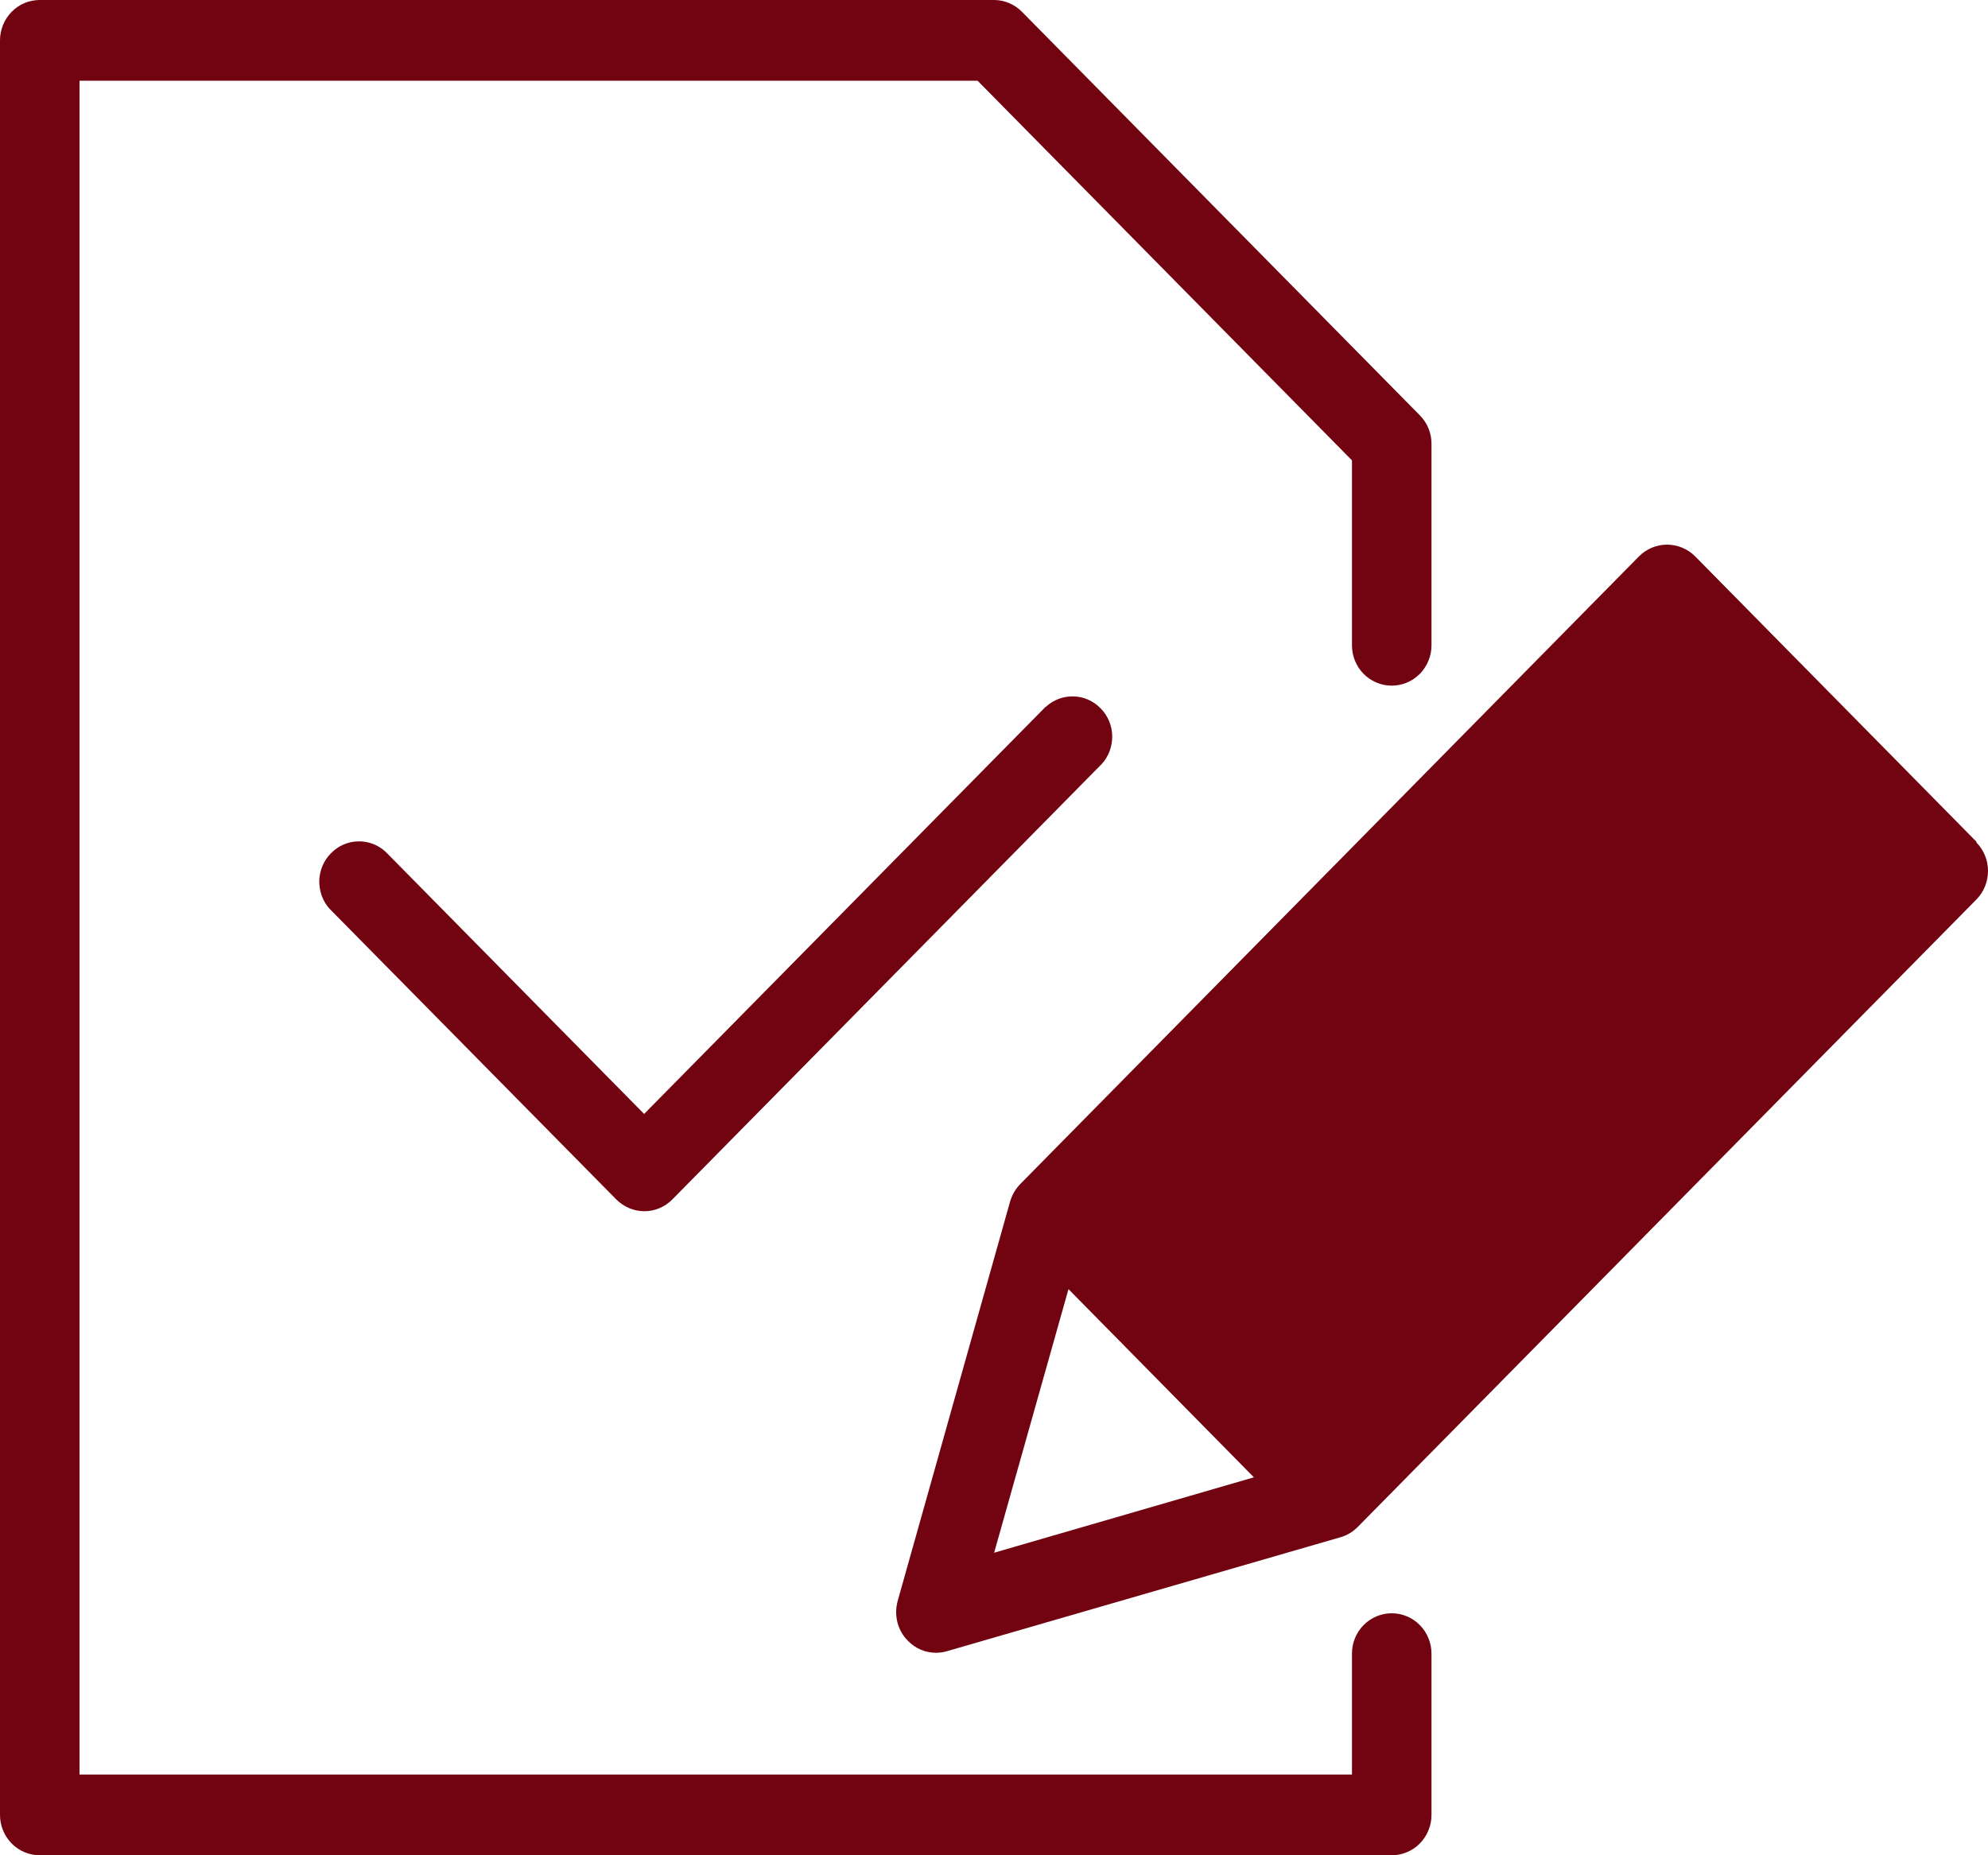 <?xml version="1.0" encoding="UTF-8"?> <svg xmlns="http://www.w3.org/2000/svg" width="15" height="14" viewBox="0 0 15 14" fill="none"><path d="M14.913 6.352L12.79 4.198C12.734 4.142 12.658 4.11 12.578 4.11C12.499 4.11 12.423 4.142 12.367 4.198L7.699 8.934C7.663 8.971 7.637 9.016 7.622 9.065L6.774 12.078C6.759 12.131 6.758 12.187 6.771 12.241C6.785 12.295 6.812 12.344 6.851 12.382C6.907 12.44 6.983 12.472 7.062 12.472C7.09 12.472 7.118 12.468 7.145 12.46L10.115 11.6C10.164 11.586 10.208 11.559 10.244 11.523L14.913 6.787C14.969 6.73 15 6.653 15 6.572C15 6.492 14.969 6.415 14.913 6.358V6.352ZM7.501 11.717L8.062 9.728L9.461 11.148L7.501 11.717ZM10.034 10.87L8.335 9.149L12.578 4.845L14.275 6.566L10.034 10.87Z" fill="#720310"></path><path d="M7.889 5.334L4.86 8.406L2.91 6.428C2.853 6.375 2.778 6.347 2.701 6.349C2.624 6.351 2.551 6.383 2.497 6.439C2.442 6.494 2.411 6.569 2.409 6.647C2.408 6.725 2.435 6.801 2.487 6.858L4.65 9.051C4.707 9.108 4.783 9.14 4.862 9.14C4.941 9.14 5.017 9.108 5.073 9.051L8.314 5.764C8.366 5.707 8.393 5.631 8.392 5.553C8.39 5.474 8.359 5.4 8.304 5.345C8.25 5.289 8.177 5.257 8.1 5.255C8.023 5.253 7.948 5.281 7.891 5.334H7.889Z" fill="#720310"></path><path d="M10.501 12.174C10.421 12.174 10.345 12.206 10.289 12.263C10.232 12.32 10.201 12.398 10.201 12.478V13.391H0.6V0.609H7.376L10.201 3.474V4.87C10.201 4.95 10.232 5.028 10.289 5.085C10.345 5.142 10.421 5.174 10.501 5.174C10.58 5.174 10.657 5.142 10.713 5.085C10.769 5.028 10.801 4.95 10.801 4.87V3.348C10.801 3.267 10.769 3.19 10.712 3.133L7.712 0.09C7.656 0.033 7.58 0 7.501 0H0.3C0.22 0 0.144 0.032 0.088 0.089C0.032 0.146 0 0.224 0 0.304V13.696C0 13.776 0.032 13.854 0.088 13.911C0.144 13.968 0.22 14 0.3 14H10.501C10.58 14 10.657 13.968 10.713 13.911C10.769 13.854 10.801 13.776 10.801 13.696V12.478C10.801 12.398 10.769 12.32 10.713 12.263C10.657 12.206 10.58 12.174 10.501 12.174Z" fill="#720310"></path><path d="M14.683 6.476L12.449 4.533L7.98 9.067L9.895 11.333L14.683 6.476Z" fill="#720310"></path></svg> 